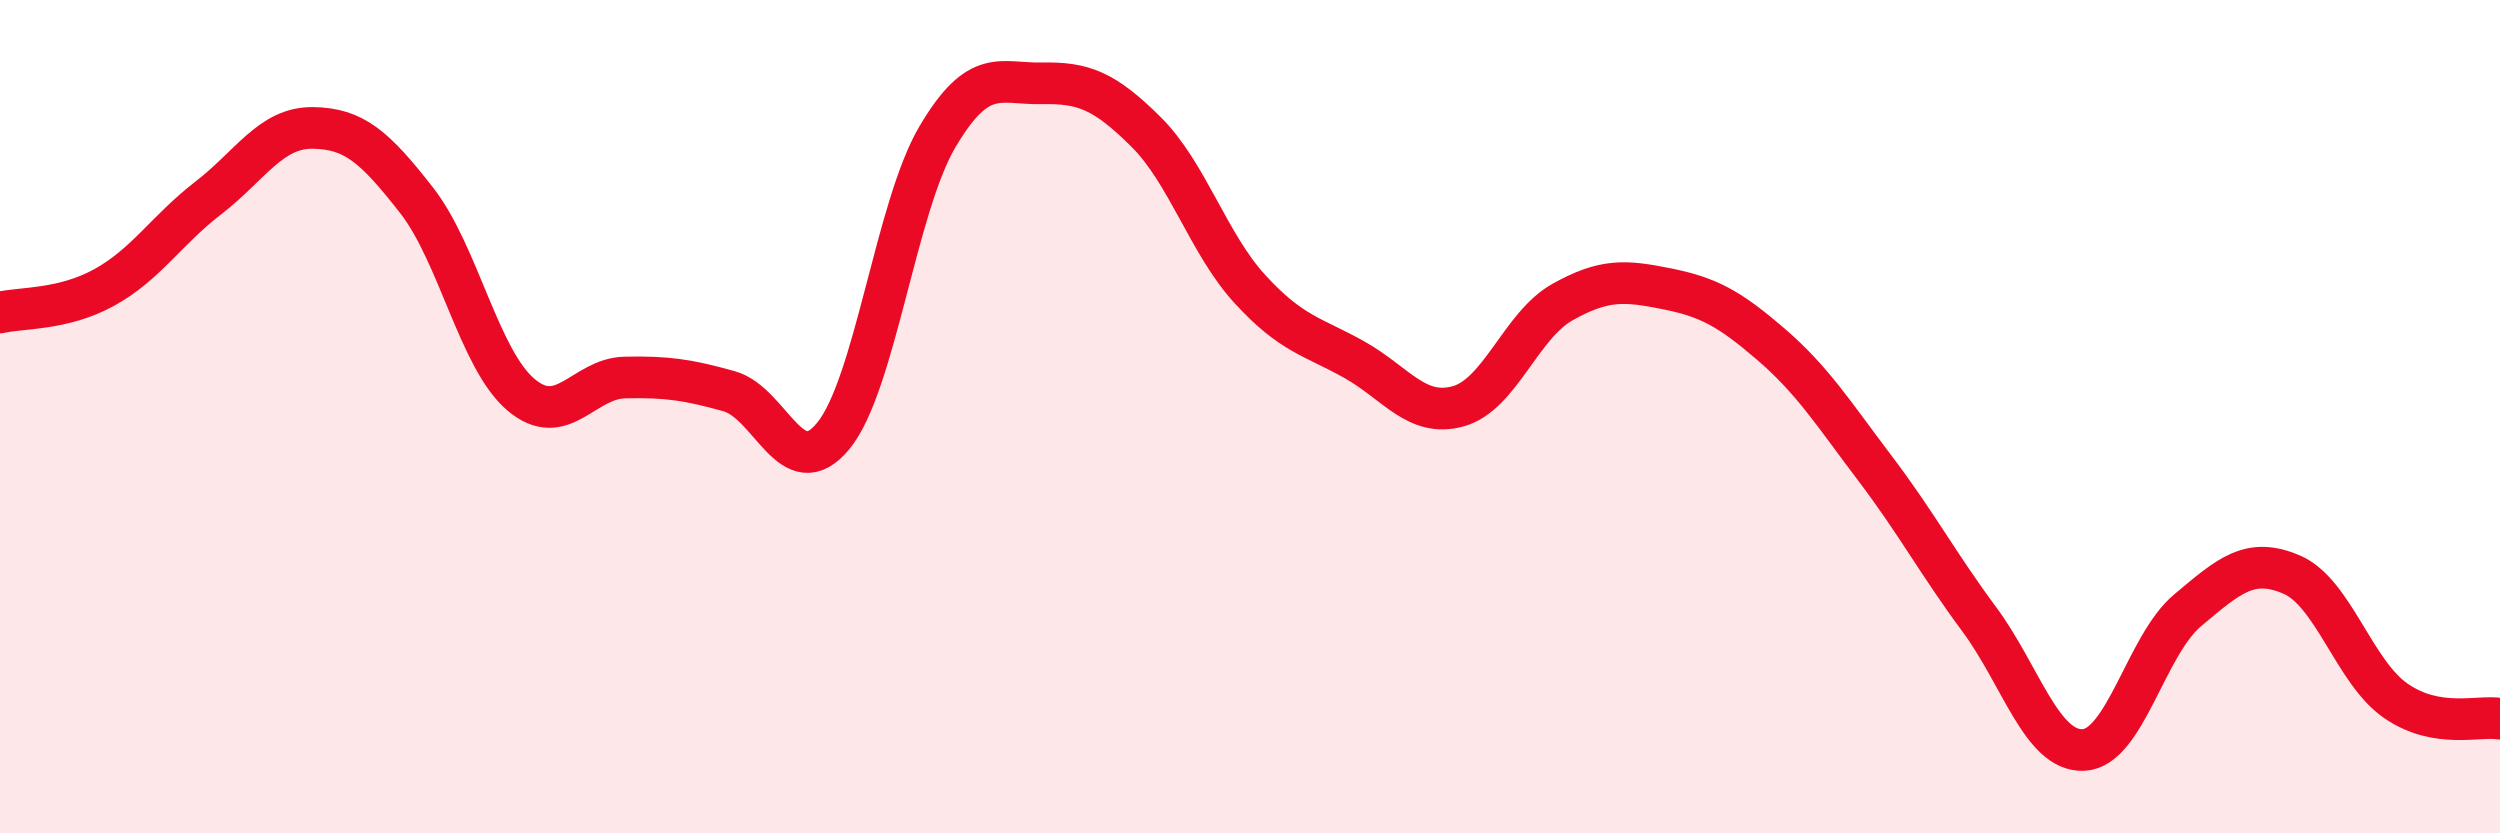 
    <svg width="60" height="20" viewBox="0 0 60 20" xmlns="http://www.w3.org/2000/svg">
      <path
        d="M 0,7.5 C 0.5,7.38 1.5,7.45 2.5,6.9 C 3.5,6.35 4,5.52 5,4.75 C 6,3.98 6.5,3.06 7.5,3.07 C 8.5,3.08 9,3.53 10,4.81 C 11,6.09 11.5,8.62 12.5,9.47 C 13.5,10.32 14,9.08 15,9.06 C 16,9.04 16.5,9.11 17.5,9.39 C 18.5,9.67 19,11.68 20,10.46 C 21,9.24 21.5,4.97 22.5,3.28 C 23.5,1.59 24,2.02 25,2 C 26,1.98 26.5,2.17 27.5,3.16 C 28.5,4.15 29,5.85 30,6.94 C 31,8.03 31.5,8.07 32.5,8.63 C 33.5,9.19 34,10.03 35,9.75 C 36,9.47 36.5,7.81 37.5,7.25 C 38.5,6.69 39,6.73 40,6.93 C 41,7.13 41.5,7.4 42.5,8.26 C 43.5,9.12 44,9.92 45,11.24 C 46,12.56 46.5,13.51 47.5,14.86 C 48.5,16.21 49,18.04 50,18 C 51,17.96 51.5,15.49 52.5,14.65 C 53.5,13.81 54,13.36 55,13.79 C 56,14.22 56.5,16.13 57.5,16.82 C 58.5,17.51 59.5,17.16 60,17.25L60 20L0 20Z"
        fill="#EB0A25"
        opacity="0.1"
        stroke-linecap="round"
        stroke-linejoin="round"
      />
      <path
        d="M 0,7.5 C 0.5,7.38 1.5,7.45 2.5,6.9 C 3.5,6.35 4,5.52 5,4.75 C 6,3.98 6.5,3.06 7.5,3.07 C 8.5,3.08 9,3.53 10,4.81 C 11,6.09 11.5,8.62 12.5,9.47 C 13.5,10.32 14,9.08 15,9.06 C 16,9.04 16.5,9.11 17.5,9.39 C 18.5,9.67 19,11.68 20,10.46 C 21,9.24 21.5,4.97 22.5,3.28 C 23.5,1.59 24,2.02 25,2 C 26,1.98 26.5,2.17 27.5,3.16 C 28.5,4.15 29,5.85 30,6.94 C 31,8.03 31.5,8.07 32.5,8.63 C 33.5,9.19 34,10.03 35,9.75 C 36,9.47 36.5,7.81 37.5,7.25 C 38.5,6.69 39,6.73 40,6.93 C 41,7.13 41.5,7.4 42.5,8.26 C 43.5,9.12 44,9.92 45,11.24 C 46,12.56 46.5,13.51 47.5,14.86 C 48.5,16.21 49,18.04 50,18 C 51,17.96 51.5,15.49 52.5,14.65 C 53.5,13.81 54,13.36 55,13.79 C 56,14.22 56.5,16.13 57.5,16.82 C 58.5,17.51 59.5,17.16 60,17.25"
        stroke="#EB0A25"
        stroke-width="1"
        fill="none"
        stroke-linecap="round"
        stroke-linejoin="round"
      />
    </svg>
  